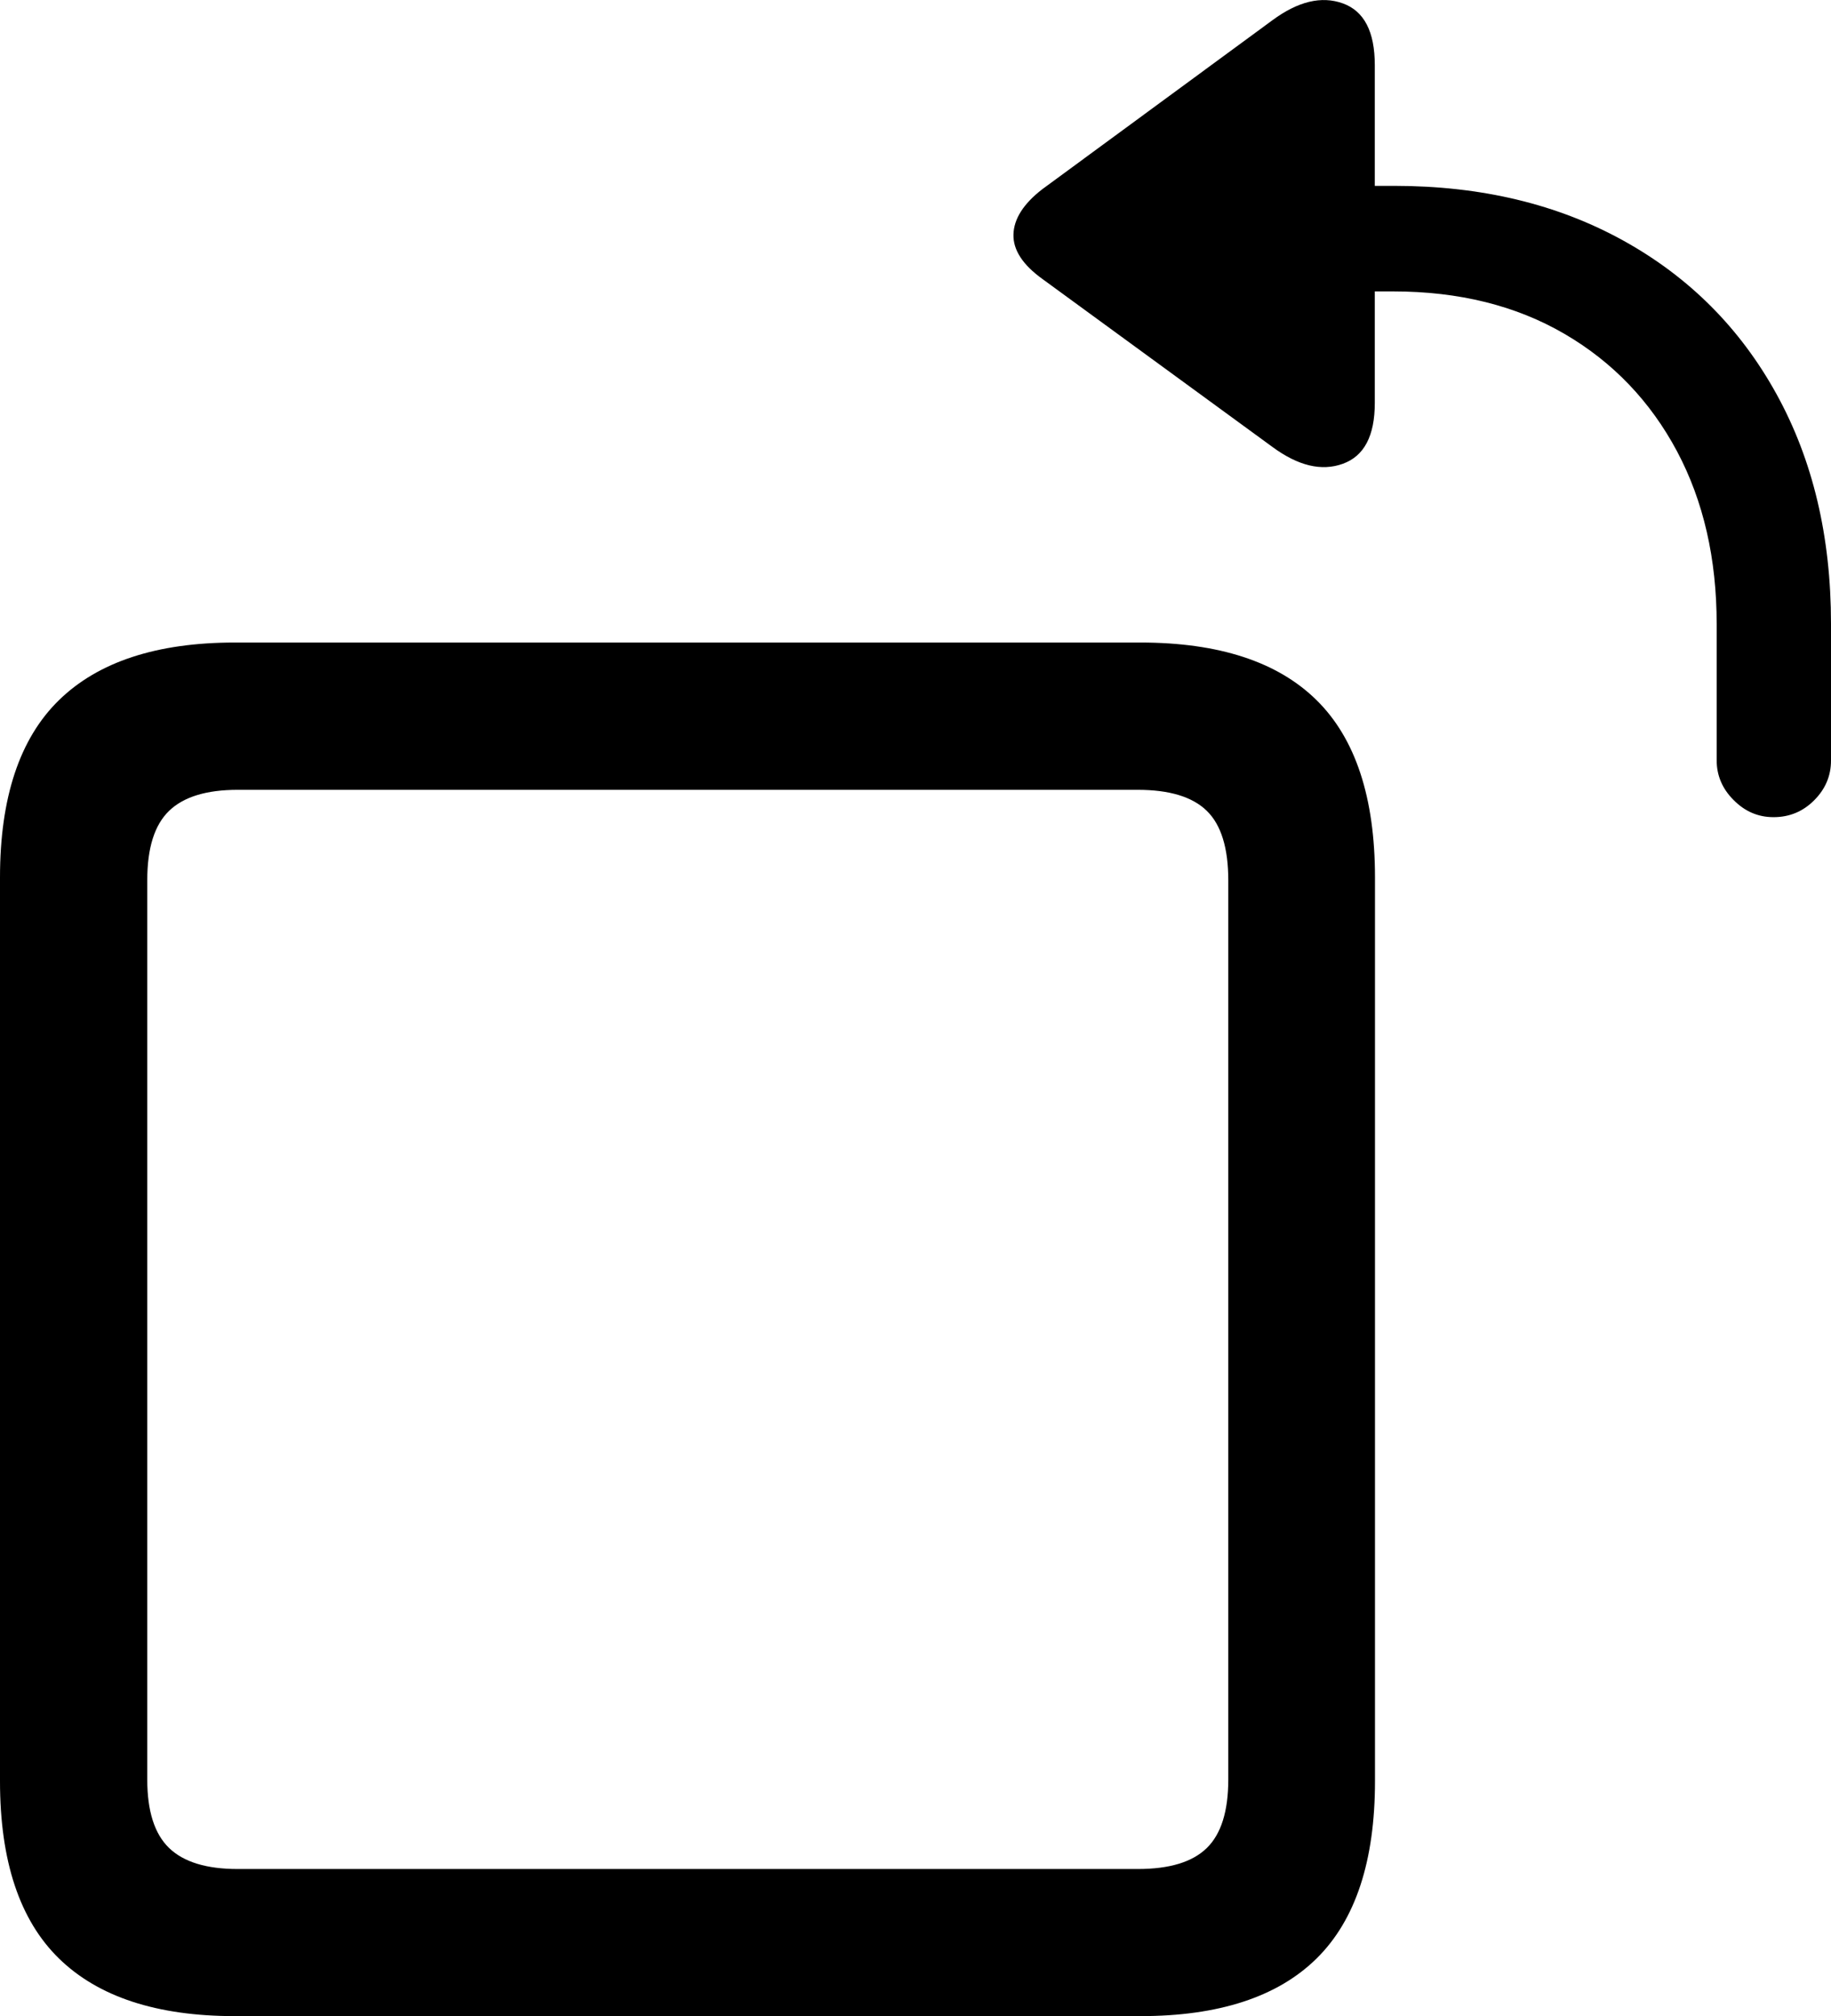 <?xml version="1.0" encoding="utf-8"?>
<!-- Generator: Adobe Illustrator 25.2.1, SVG Export Plug-In . SVG Version: 6.00 Build 0)  -->
<svg version="1.1" id="Layer_1" xmlns="http://www.w3.org/2000/svg" xmlns:xlink="http://www.w3.org/1999/xlink" x="0px" y="0px"
	 viewBox="0 0 97.85 107.72" style="enable-background:new 0 0 97.85 107.72;" xml:space="preserve">
<g id="Symbols">
	<g id="Regular-M" transform="matrix(1 0 0 1 1400.65 1126)">
		<path d="M-1388.1-1018.28h48.39c4.2,0,7.34-1.03,9.42-3.08c2.08-2.05,3.12-5.21,3.12-9.47v-48.29c0-4.26-1.04-7.42-3.12-9.47
			c-2.08-2.05-5.22-3.08-9.42-3.08h-48.39c-4.17,0-7.3,1.03-9.4,3.08s-3.15,5.21-3.15,9.47v48.29c0,4.26,1.05,7.42,3.15,9.47
			C-1395.4-1019.31-1392.27-1018.28-1388.1-1018.28z M-1387.95-1026.14c-1.66,0-2.88-0.37-3.66-1.12c-0.78-0.75-1.17-1.97-1.17-3.66
			v-48.05c0-1.73,0.39-2.96,1.17-3.71s2-1.12,3.66-1.12h48.1c1.69,0,2.92,0.37,3.69,1.12s1.15,1.99,1.15,3.71v48.05
			c0,1.69-0.38,2.91-1.15,3.66c-0.77,0.75-1.99,1.12-3.69,1.12H-1387.95z M-1305.87-1082.34c0.85,0,1.57-0.3,2.17-0.9
			c0.6-0.6,0.9-1.31,0.9-2.12v-7.32c0-4.66-0.97-8.74-2.91-12.26c-1.94-3.52-4.66-6.25-8.18-8.2c-3.52-1.95-7.6-2.93-12.26-2.93
			h-1.03v-6.45c0-1.79-0.57-2.89-1.71-3.3c-1.14-0.41-2.39-0.11-3.76,0.9l-12.3,9.03c-1.01,0.78-1.52,1.59-1.54,2.42
			s0.5,1.62,1.54,2.37l12.3,8.98c1.37,1.01,2.62,1.31,3.76,0.9c1.14-0.41,1.71-1.49,1.71-3.25v-5.96h0.98
			c3.52,0,6.57,0.76,9.16,2.27c2.59,1.51,4.59,3.61,6.01,6.27c1.42,2.67,2.12,5.75,2.12,9.23v7.28c0,0.81,0.3,1.52,0.9,2.12
			C-1307.4-1082.64-1306.69-1082.34-1305.87-1082.34z"/>
	</g>
</g>
</svg>
